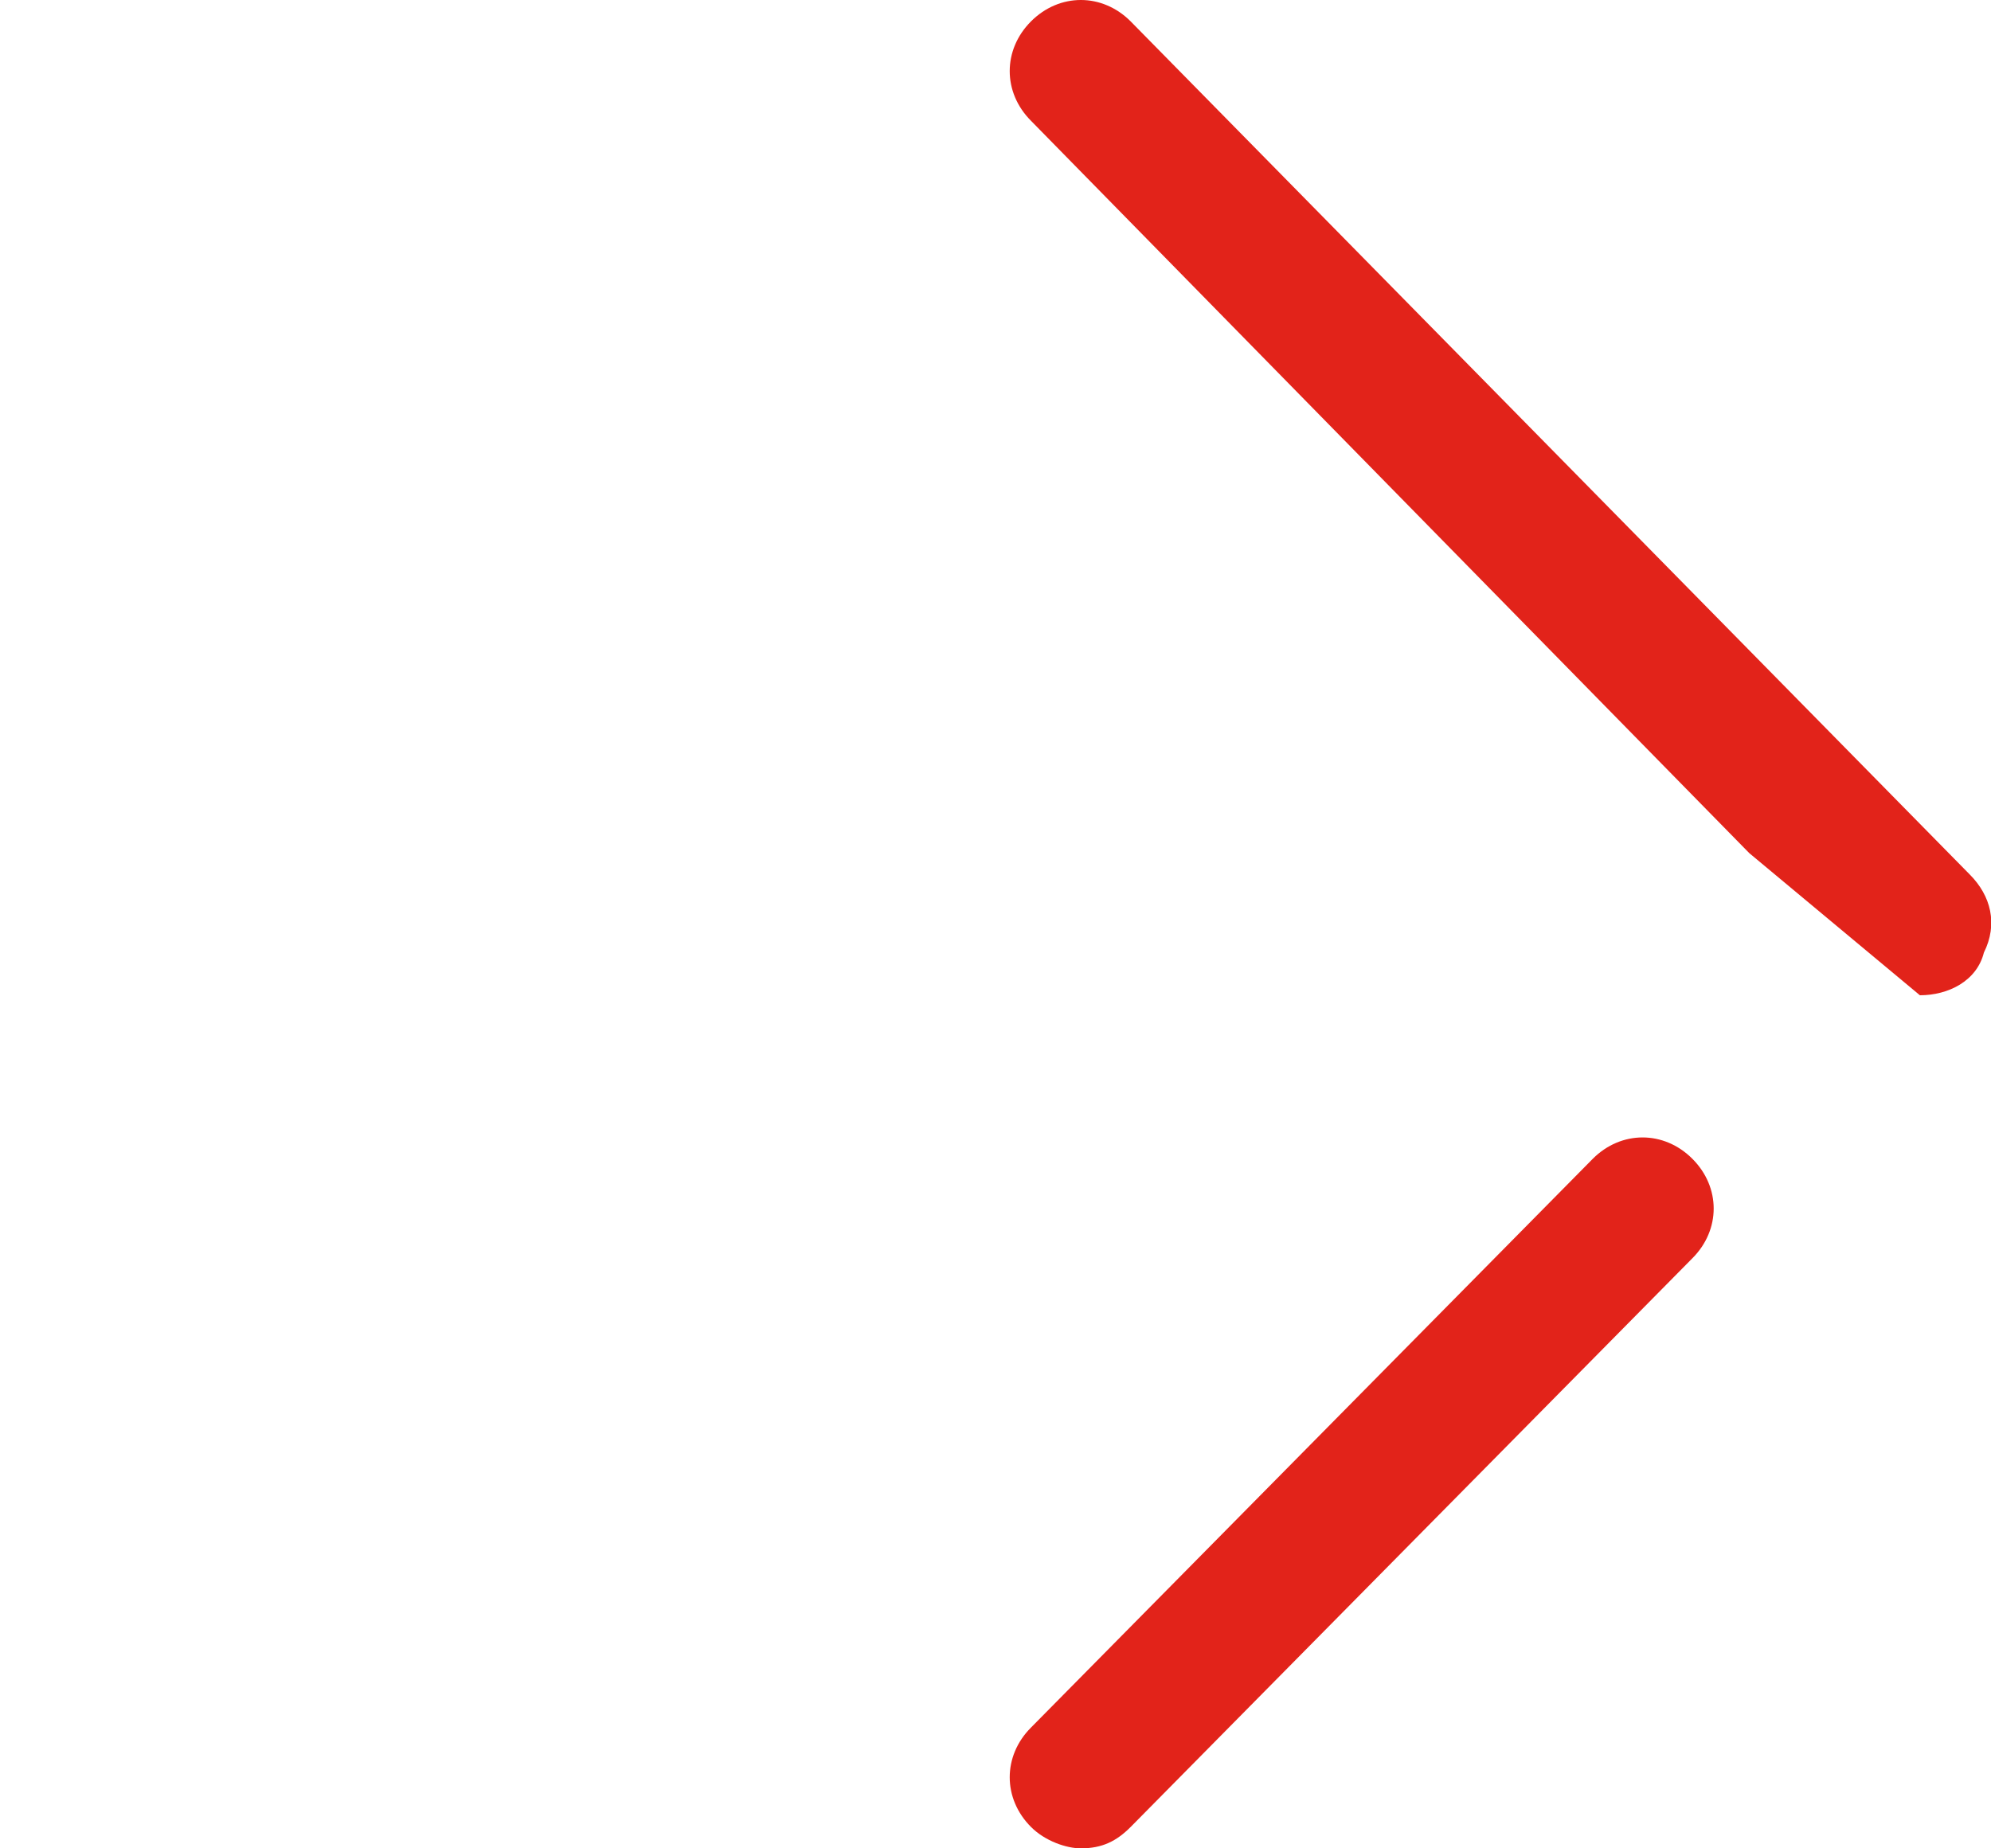<?xml version="1.0" encoding="utf-8"?>
<!-- Generator: Adobe Illustrator 19.0.0, SVG Export Plug-In . SVG Version: 6.00 Build 0)  -->
<svg version="1.1" id="Layer_1" xmlns="http://www.w3.org/2000/svg" xmlns:xlink="http://www.w3.org/1999/xlink" x="0px" y="0px"
	 viewBox="0 0 28 26" style="enable-background:new 0 0 28 26;" xml:space="preserve">
<style type="text/css">
	.st0{fill:#E2231A;}
</style>
<g>
	<g>
		<path class="st0" d="M0,13"/>
		<path class="st0" d="M27,14c0.4,0,0.8-0.2,0.9-0.6c0.2-0.4,0.1-0.8-0.2-1.1l-11.8-12c-0.4-0.4-1-0.4-1.4,0s-0.4,1,0,1.4L24.6,12"
			/>
	</g>
	<g>
		<path class="st0" d="M15.2,26c0.3,0,0.5-0.1,0.7-0.3l7.9-8c0.4-0.4,0.4-1,0-1.4c-0.4-0.4-1-0.4-1.4,0l-7.9,8c-0.4,0.4-0.4,1,0,1.4
			C14.7,25.9,15,26,15.2,26z"/>
	</g>
</g>
</svg>
